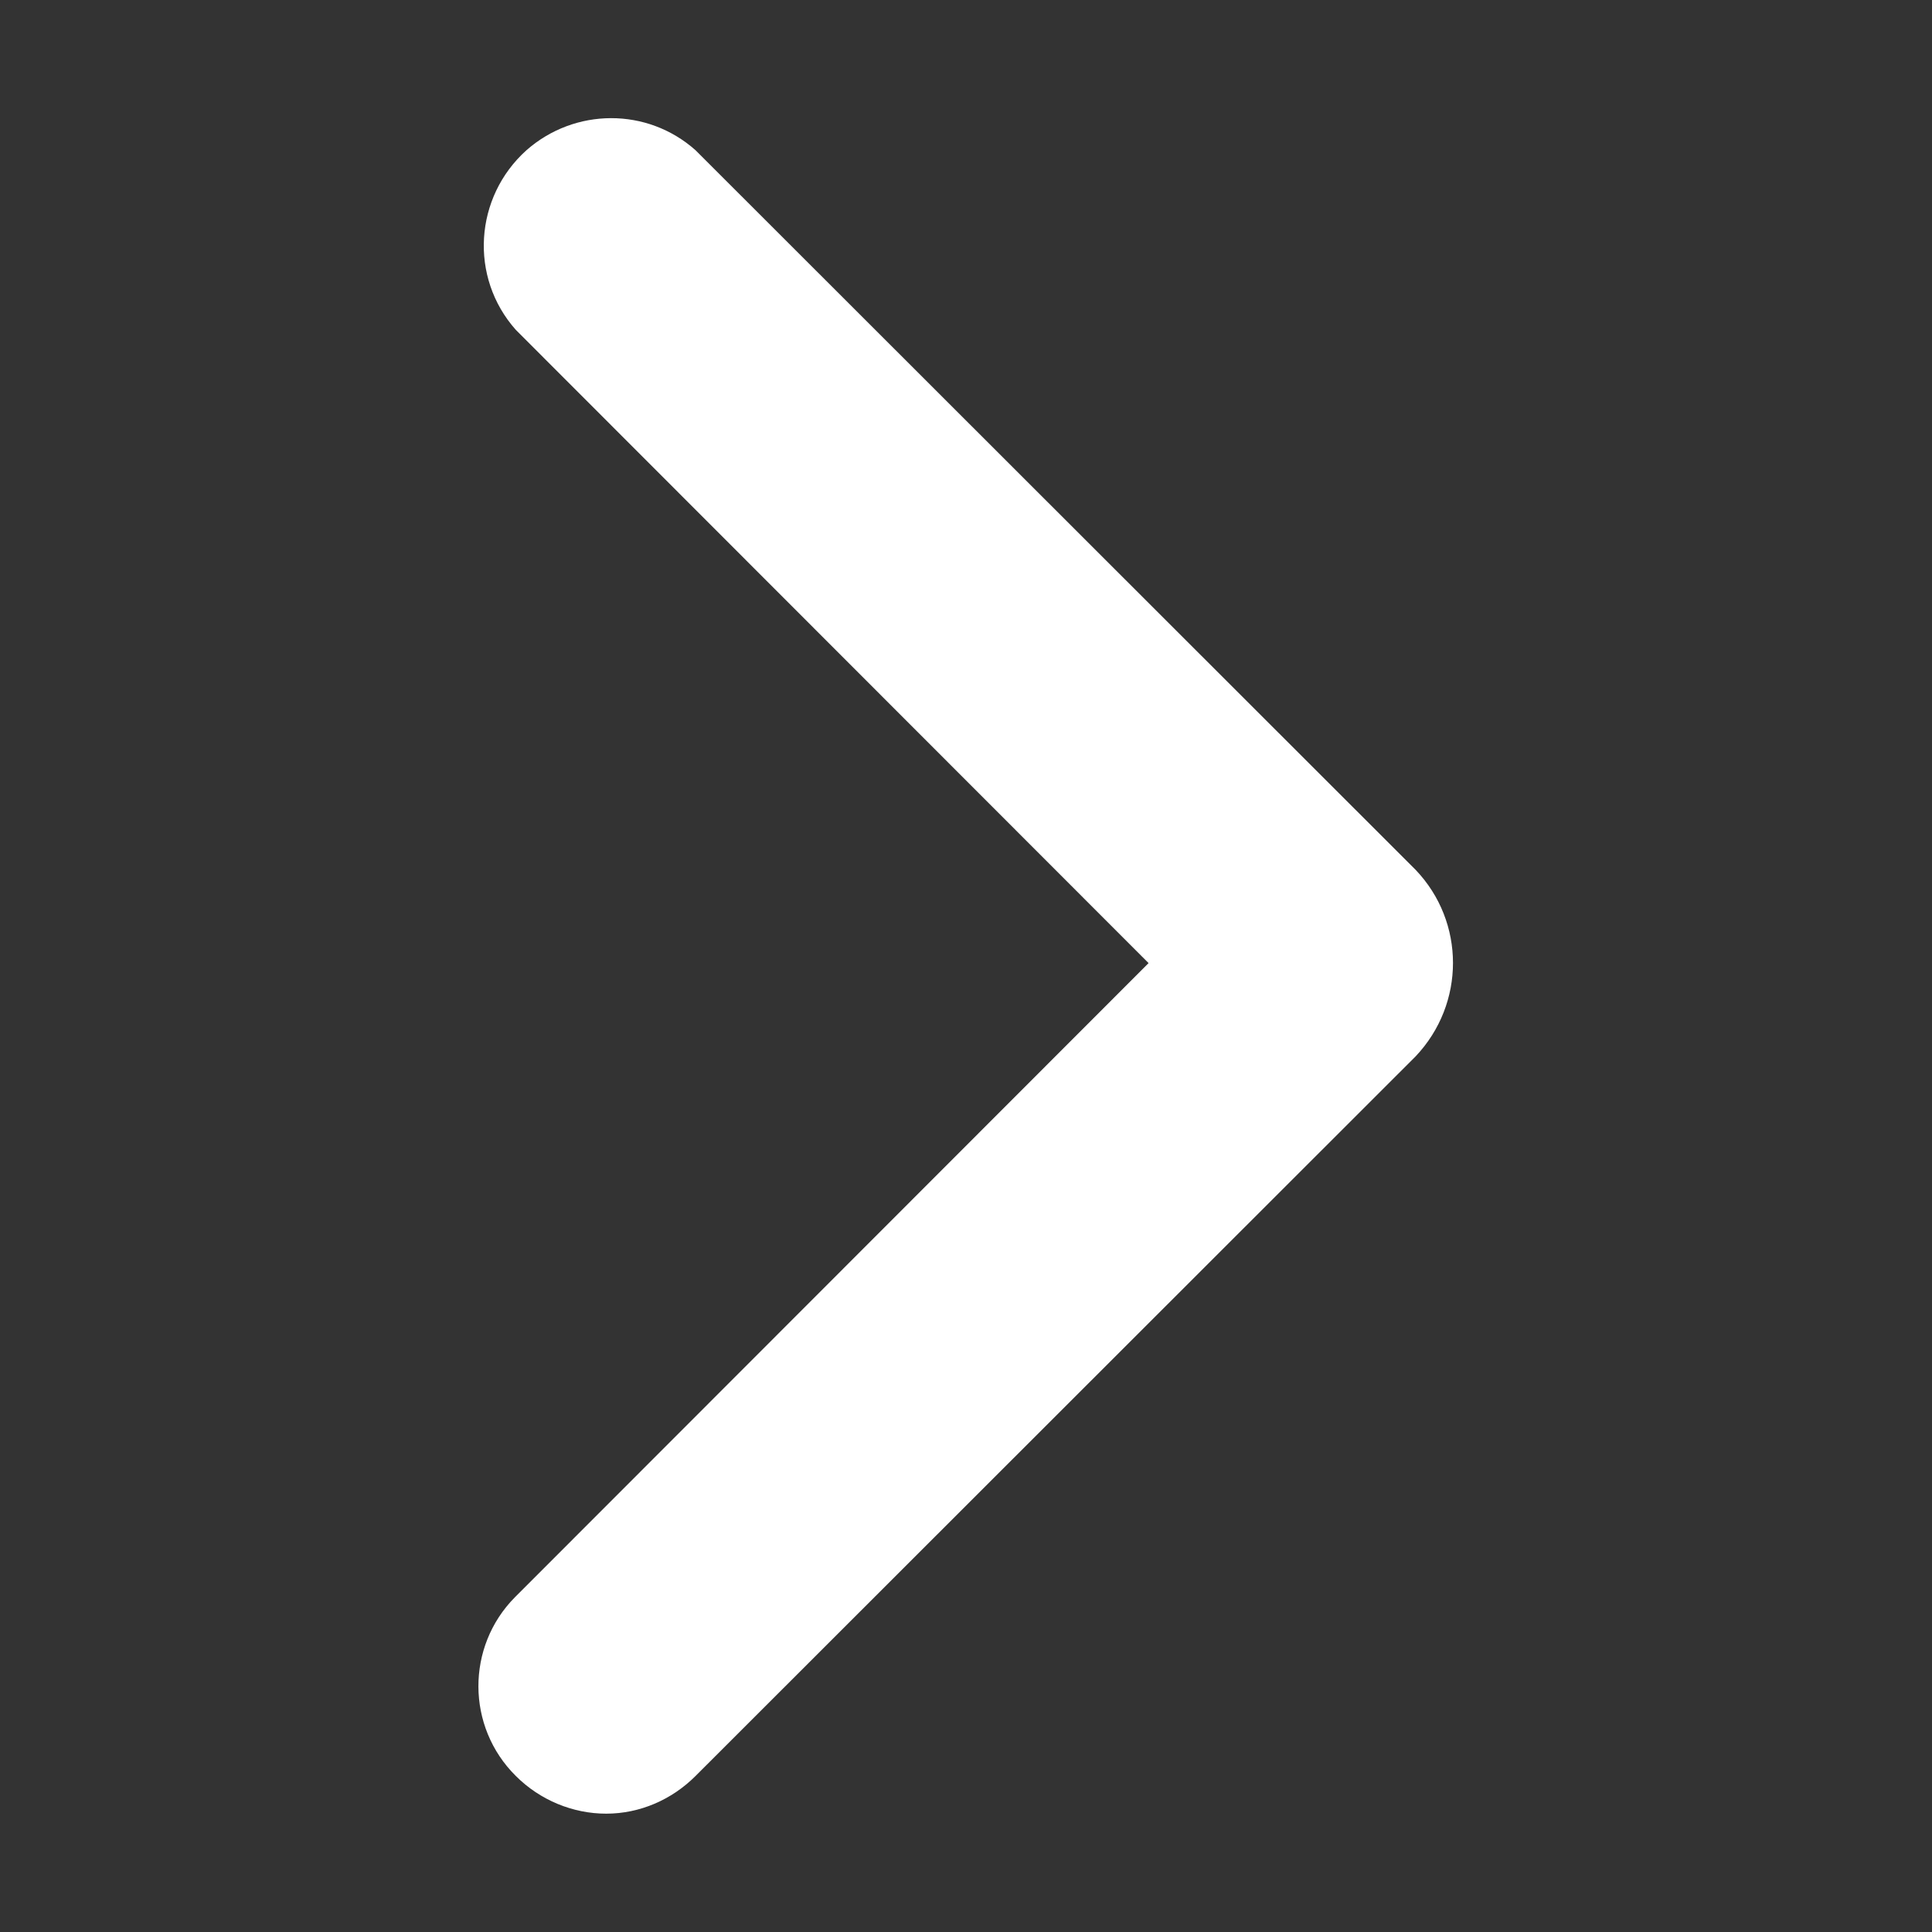 <?xml version="1.0" encoding="utf-8"?>
<!-- Generator: Adobe Illustrator 23.0.6, SVG Export Plug-In . SVG Version: 6.00 Build 0)  -->
<svg version="1.1" id="Layer_1" xmlns="http://www.w3.org/2000/svg" xmlns:xlink="http://www.w3.org/1999/xlink" x="0px" y="0px"
	 viewBox="0 0 400 400" style="enable-background:new 0 0 400 400;" xml:space="preserve">
<rect x="0" y="0" width="400" height="400" fill="#333333" stroke="none"/>
<style type="text/css">
	.st0{fill:#FFFFFF;}
</style>
<path id="Union_2" class="st0" d="M106.8,367.7c-10.3-10.2-10.3-26.8-0.2-37c0.1-0.1,0.1-0.1,0.2-0.2l131-131.1l-131-131.1
	c-9.7-10.9-8.6-27.5,2.2-37.2c10-8.8,25-8.9,35,0l149.1,149c10.3,10.8,10.3,27.7,0,38.6L144,367.7c-4.9,4.9-11.5,7.8-18.5,7.8
	C118.6,375.5,111.8,372.7,106.8,367.7z"/>
</svg>
